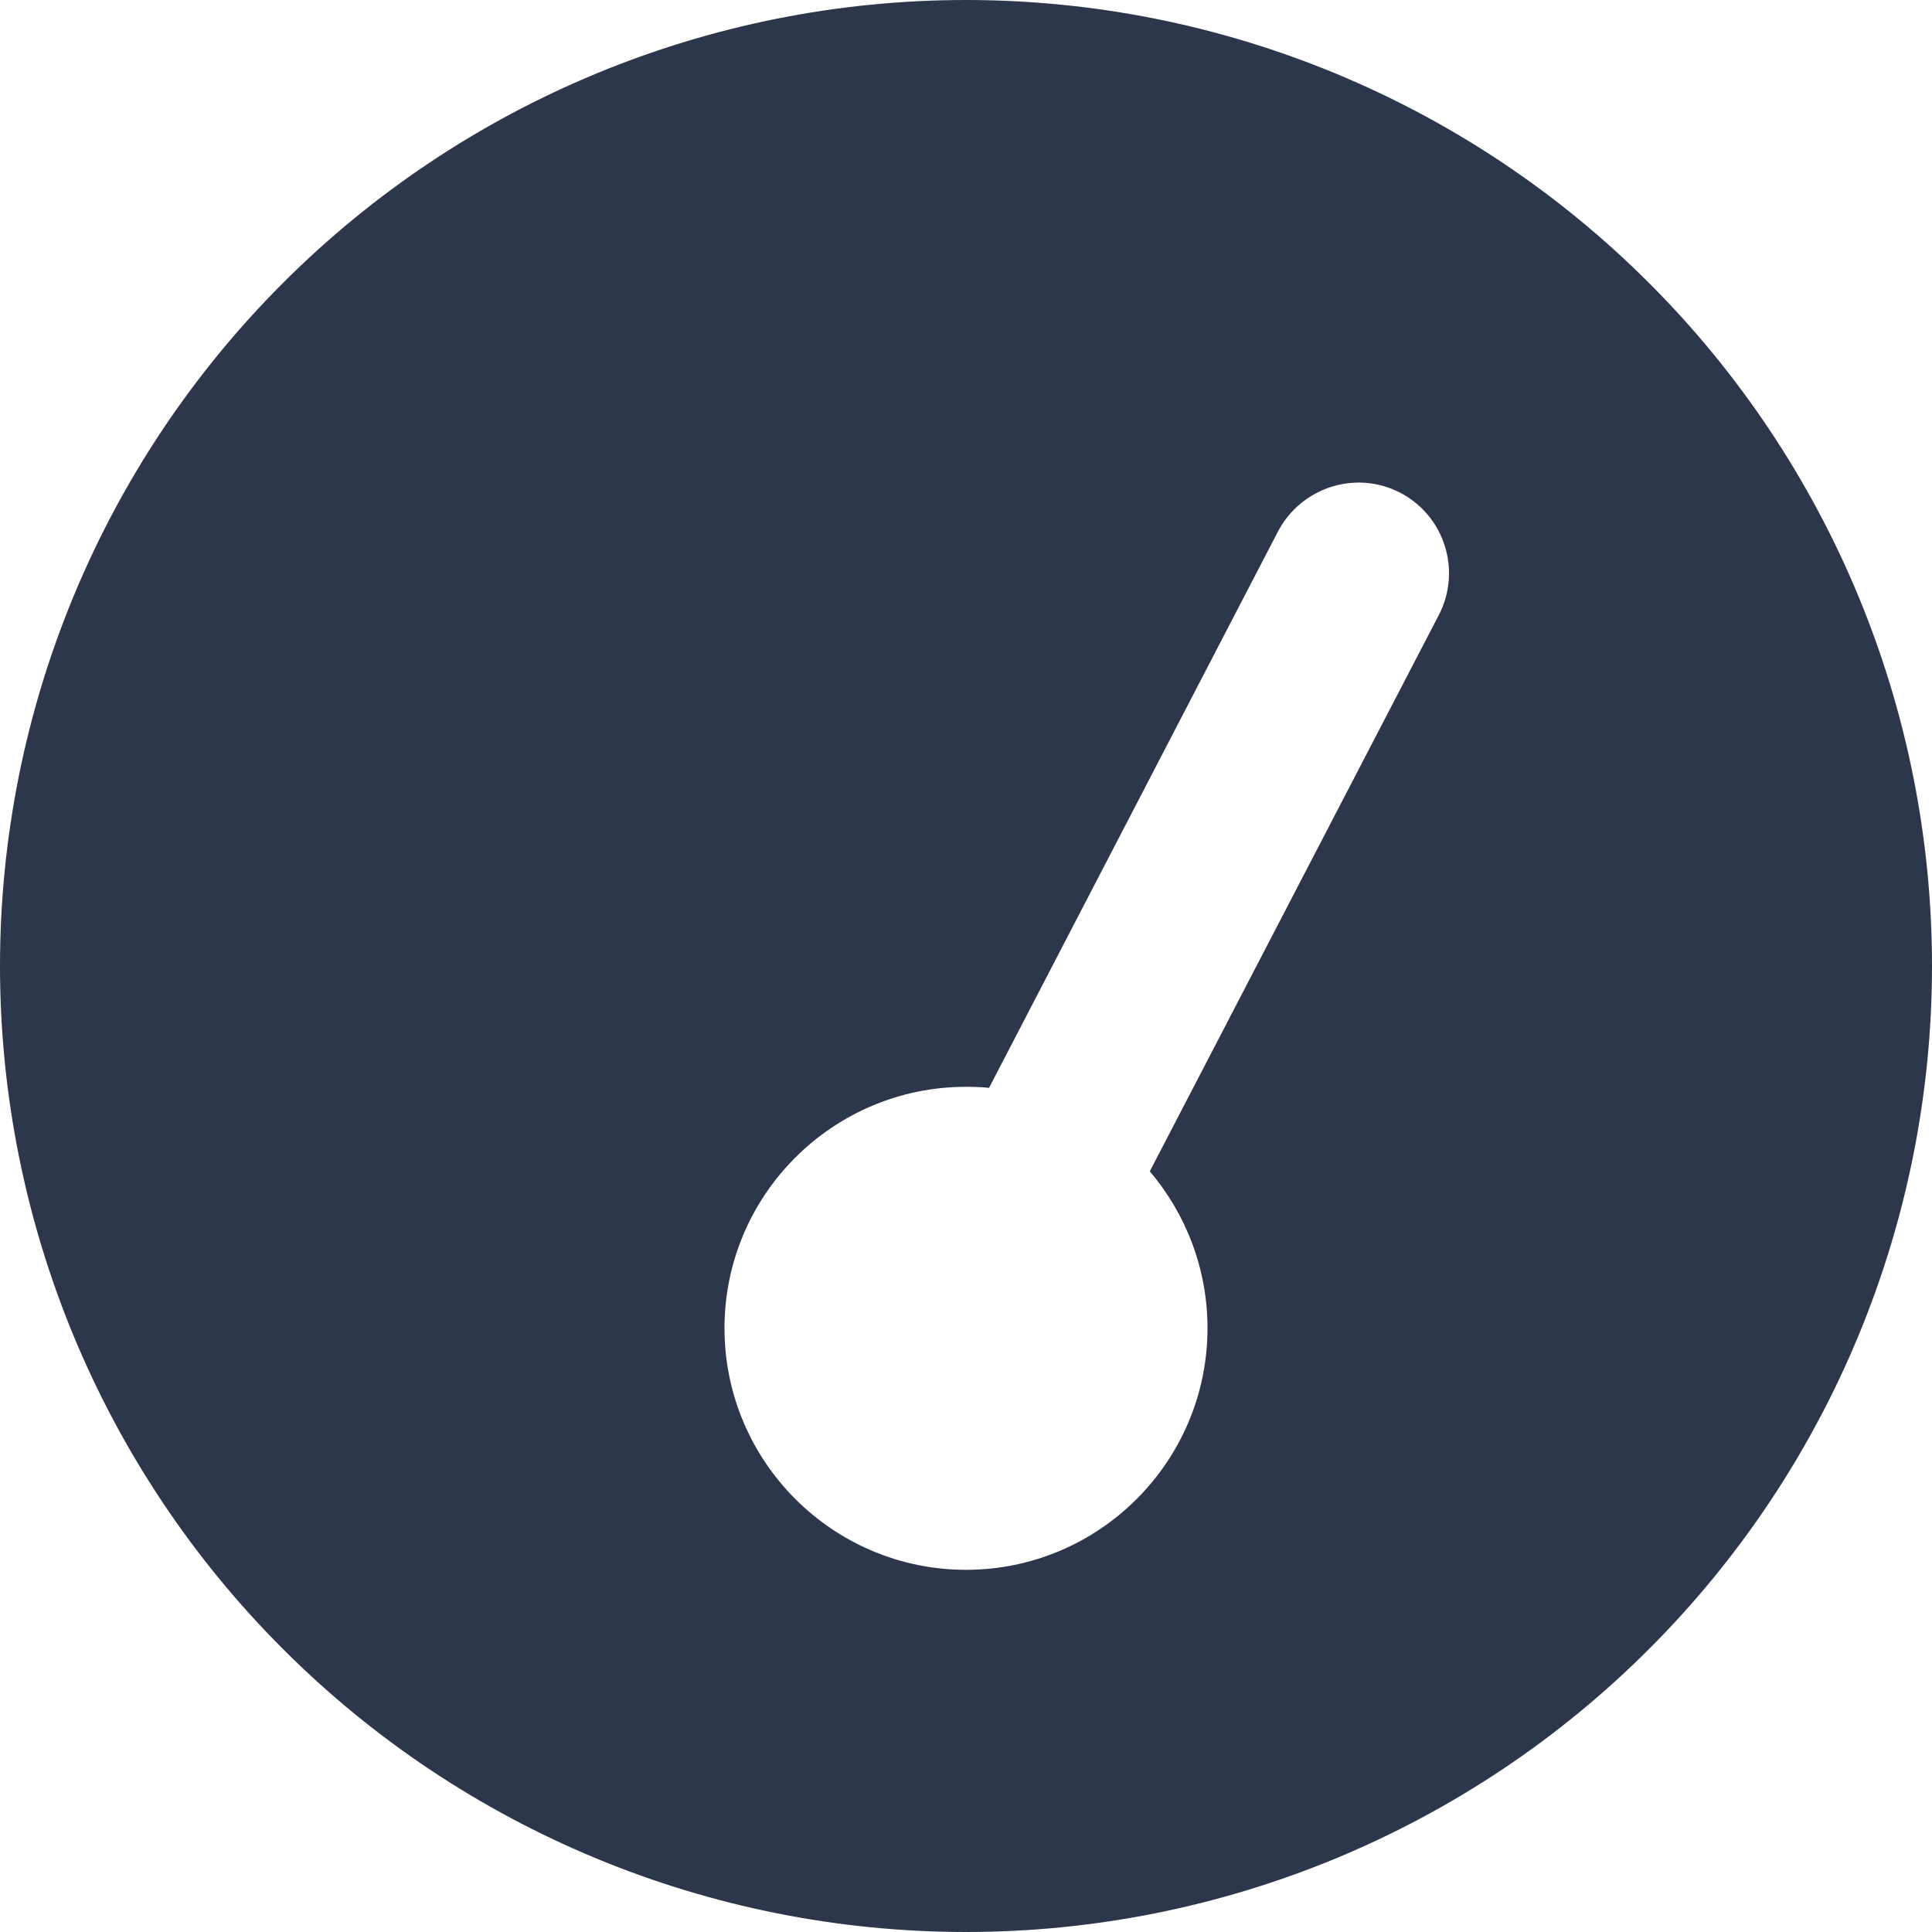 <svg xmlns="http://www.w3.org/2000/svg" width="15" height="15" viewBox="0 0 15 15" fill="none"><path d="M0 7.5C0 5.511 0.79 3.603 2.197 2.197C3.603 0.79 5.511 0 7.5 0C9.489 0 11.397 0.79 12.803 2.197C14.21 3.603 15 5.511 15 7.5C15 9.489 14.21 11.397 12.803 12.803C11.397 14.21 9.489 15 7.5 15C5.511 15 3.603 14.21 2.197 12.803C0.79 11.397 0 9.489 0 7.5ZM9.375 10.312C9.375 9.847 9.205 9.422 8.927 9.094L11.171 4.775C11.35 4.43 11.215 4.005 10.872 3.826C10.529 3.647 10.104 3.782 9.923 4.125L7.679 8.446C7.62 8.44 7.562 8.438 7.5 8.438C6.466 8.438 5.625 9.278 5.625 10.312C5.625 11.347 6.466 12.188 7.5 12.188C8.534 12.188 9.375 11.347 9.375 10.312Z" fill="#2D374B"></path></svg>